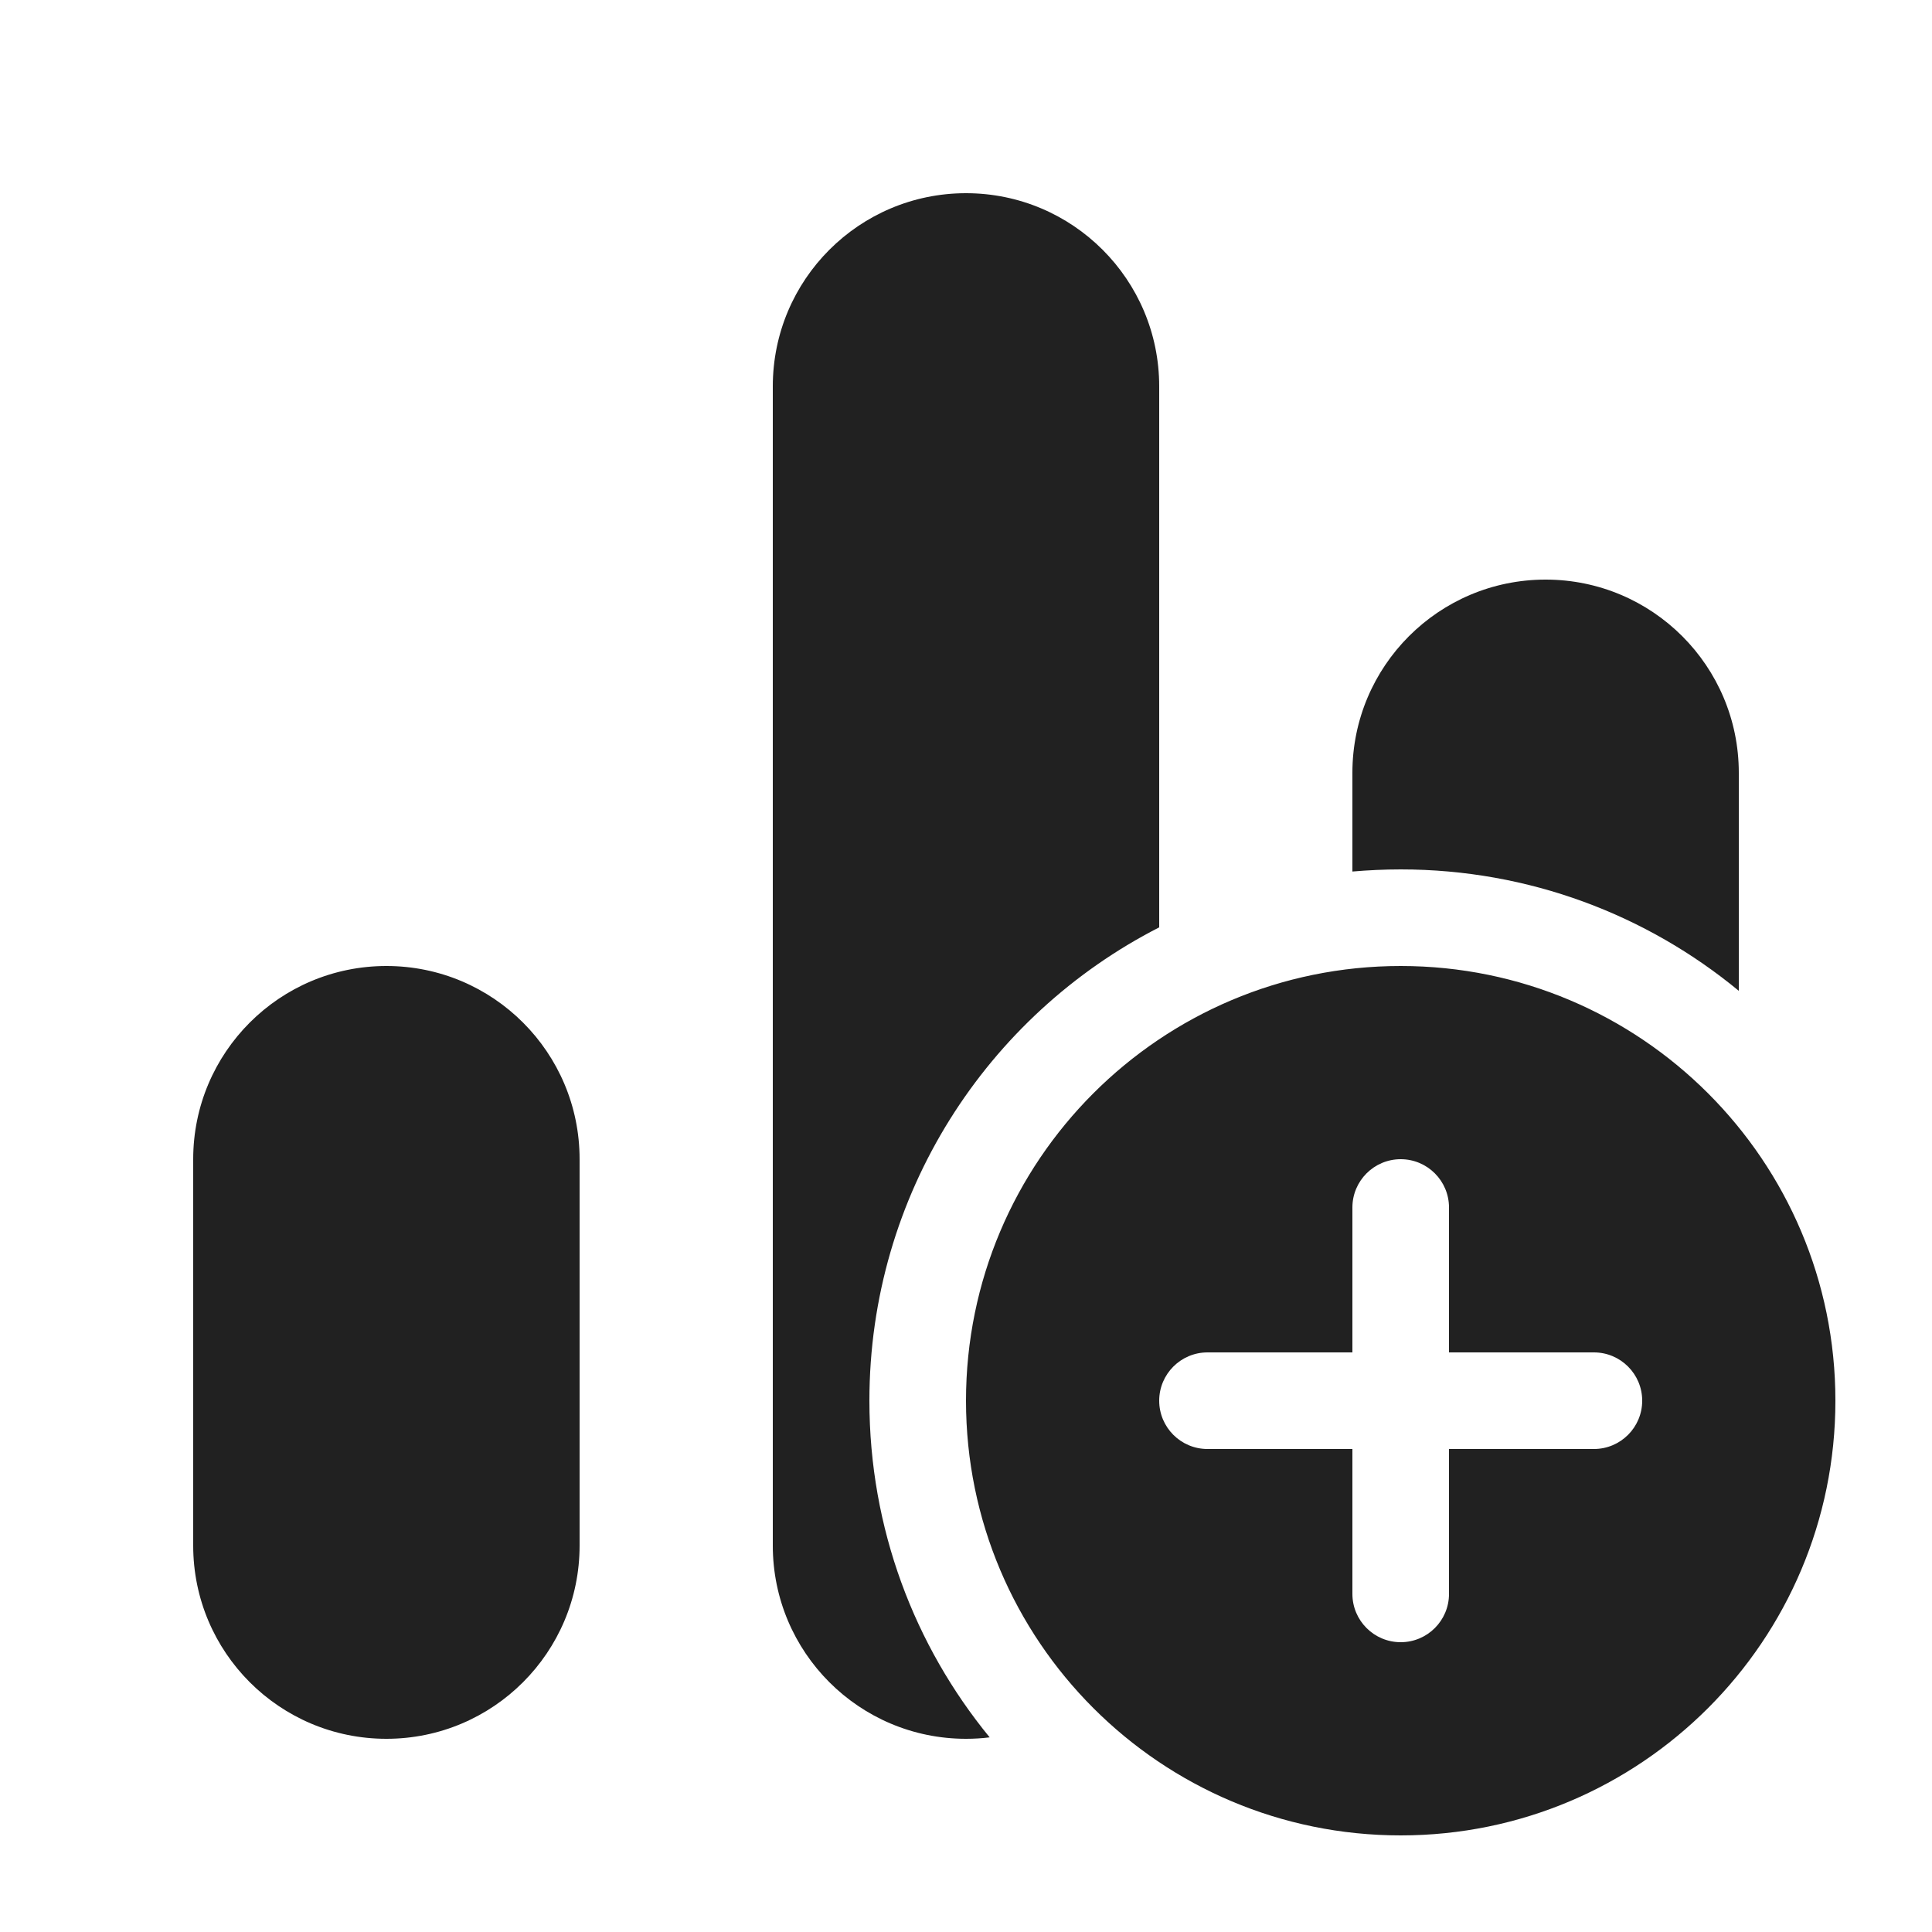 <svg width="20" height="20" viewBox="0 0 20 20" fill="none" xmlns="http://www.w3.org/2000/svg">
<path d="M10 18C8.895 18 8 17.105 8 16L8 4C8 2.895 8.895 2 10 2C11.105 2 12 2.895 12 4V9.6C10.219 10.51 9 12.363 9 14.5C9 15.823 9.467 17.036 10.245 17.985C10.165 17.995 10.083 18 10 18ZM14.5 9C15.83 9 17.049 9.472 18 10.257V8C18 6.895 17.105 6 16 6C14.895 6 14 6.895 14 8V9.022C14.165 9.008 14.332 9 14.5 9ZM2 16C2 17.105 2.895 18 4 18C5.105 18 6 17.105 6 16V12C6 10.895 5.105 10 4 10C2.895 10 2 10.895 2 12V16ZM19 14.5C19 16.985 16.985 19 14.5 19C12.015 19 10 16.985 10 14.5C10 12.015 12.015 10 14.5 10C16.985 10 19 12.015 19 14.5ZM15 12.5C15 12.224 14.776 12 14.5 12C14.224 12 14 12.224 14 12.5V14H12.5C12.224 14 12 14.224 12 14.5C12 14.776 12.224 15 12.5 15H14V16.5C14 16.776 14.224 17 14.5 17C14.776 17 15 16.776 15 16.5V15H16.5C16.776 15 17 14.776 17 14.5C17 14.224 16.776 14 16.5 14H15V12.5Z" fill="#212121"/>
</svg>
